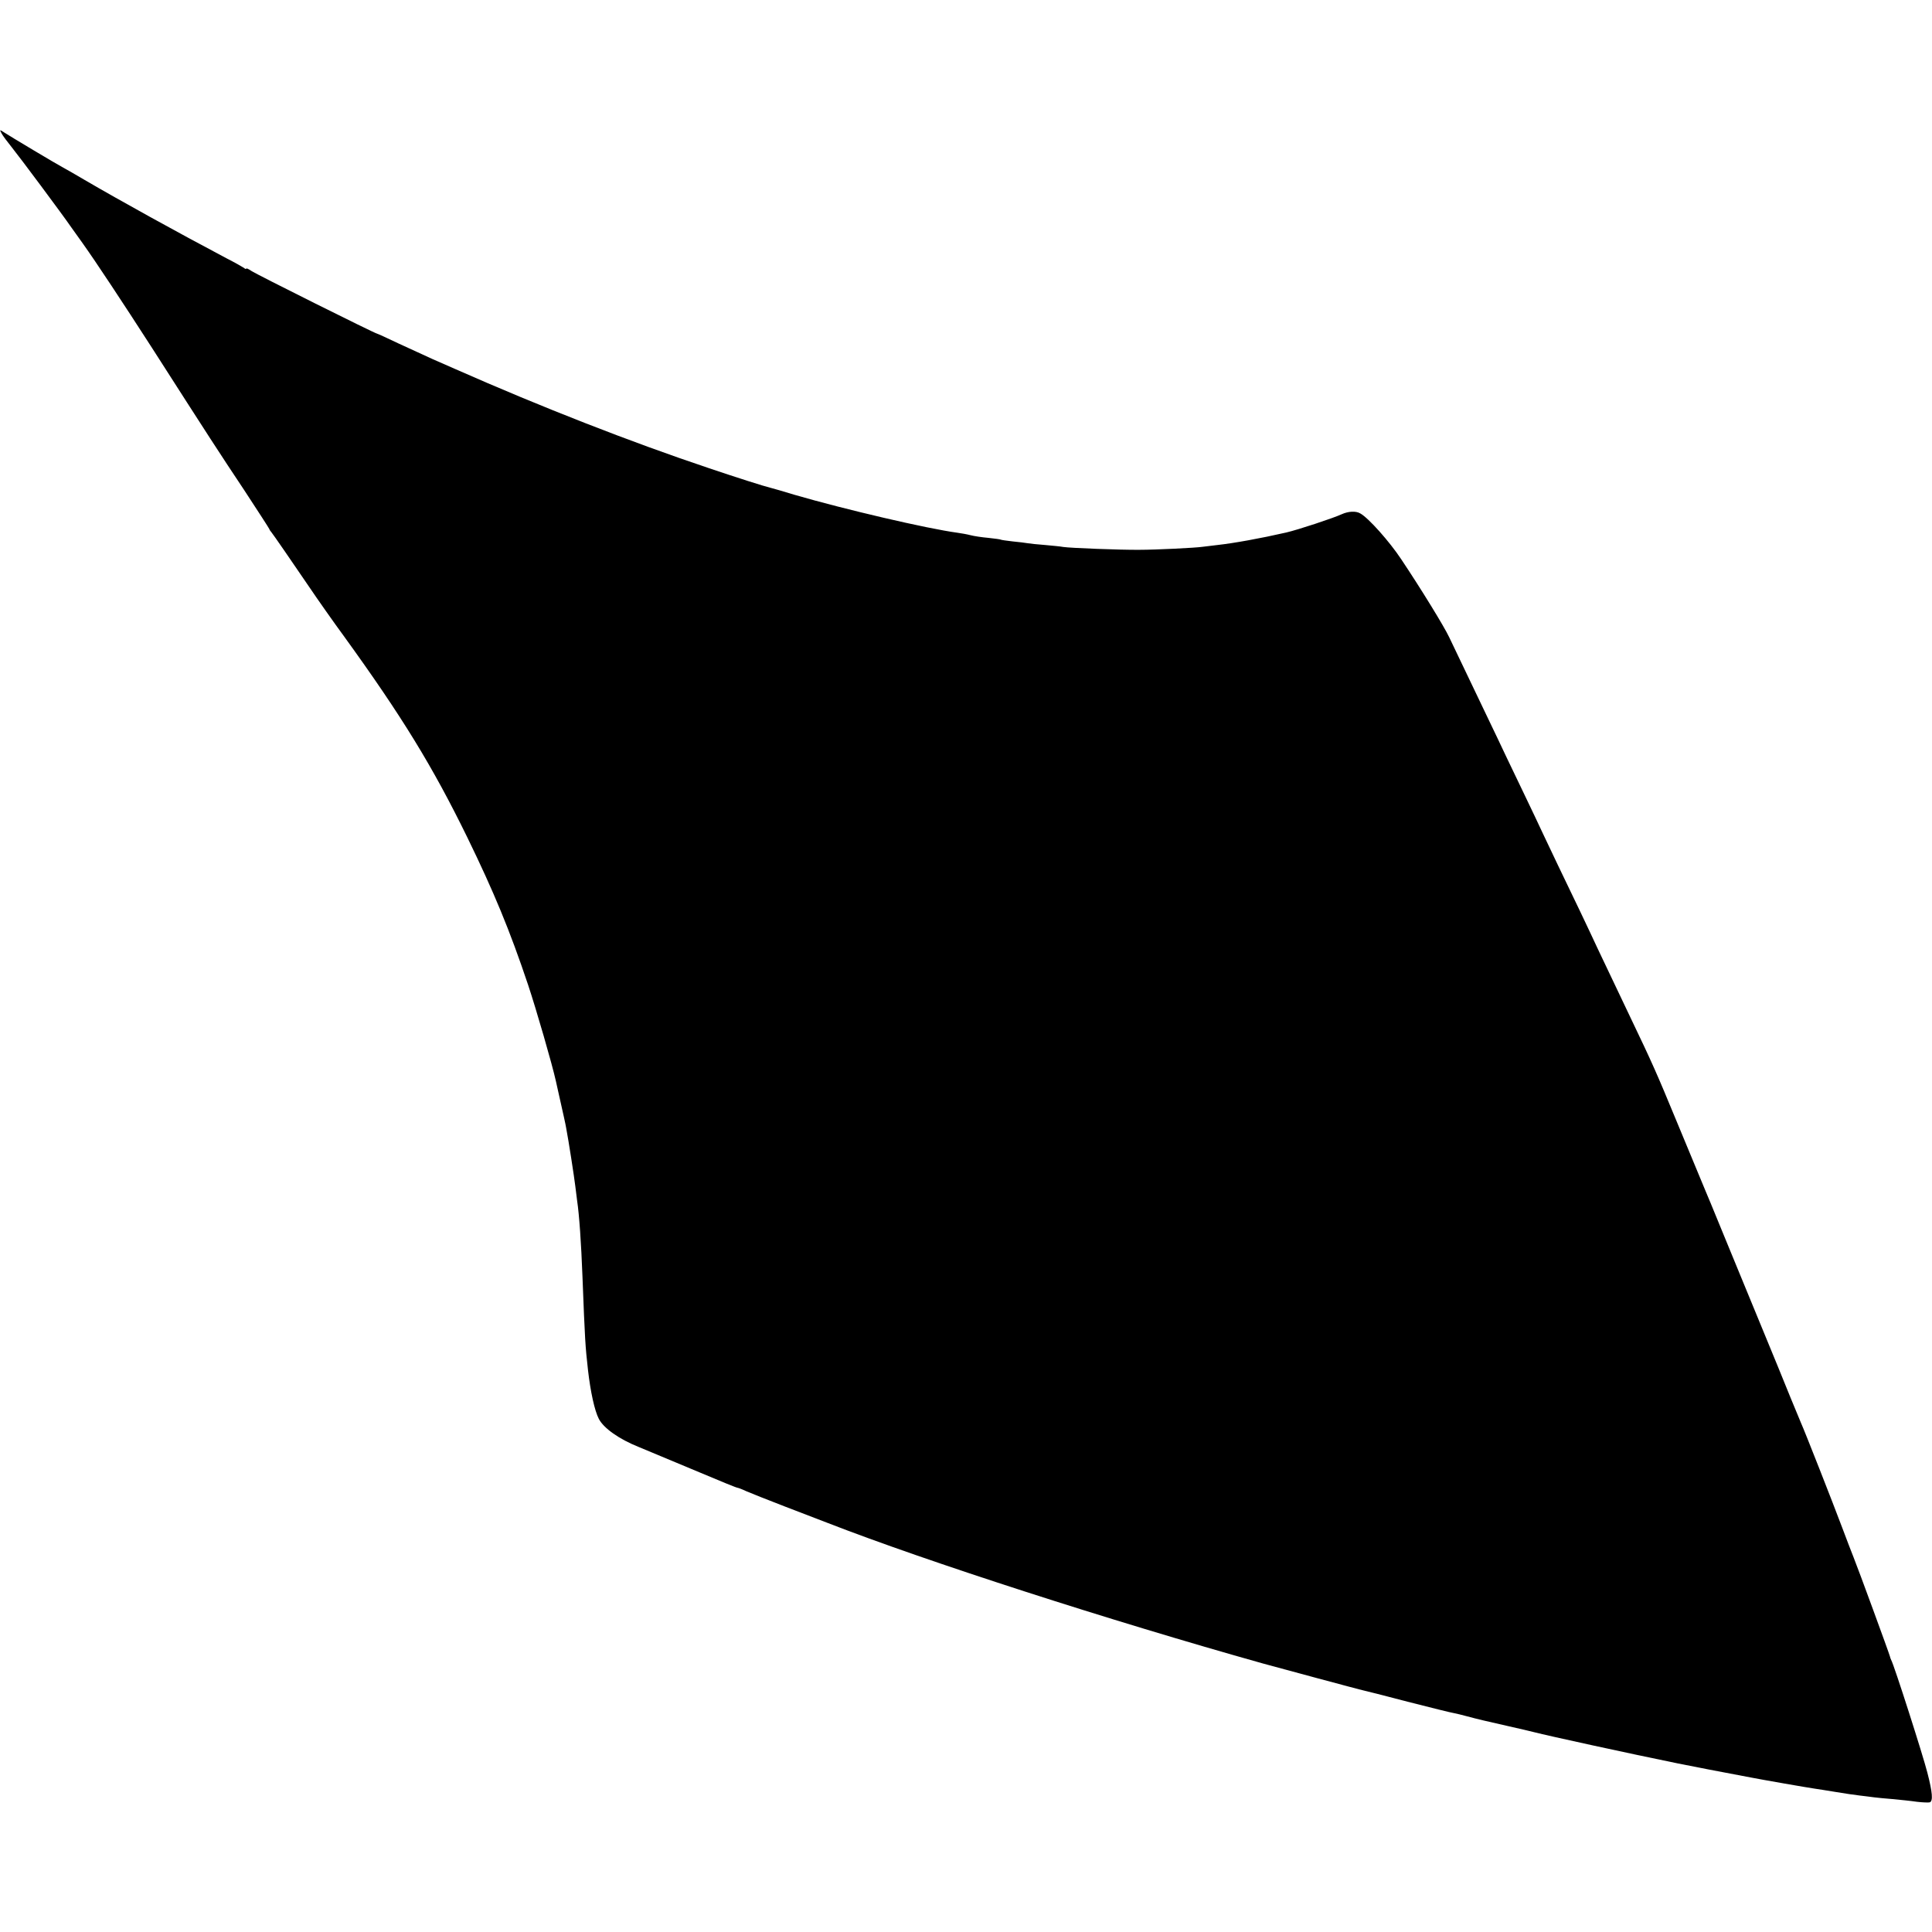 <?xml version="1.0" standalone="no"?>
<!DOCTYPE svg PUBLIC "-//W3C//DTD SVG 20010904//EN"
 "http://www.w3.org/TR/2001/REC-SVG-20010904/DTD/svg10.dtd">
<svg version="1.0" xmlns="http://www.w3.org/2000/svg"
 width="1083pt" height="1083pt" viewBox="0 0 1083 1083"
 preserveAspectRatio="xMidYMid meet">
<g transform="translate(0,1083) scale(0.1,-0.1)"
fill="#000000" stroke="none">
<path d="M9 10082 c6 -12 33 -48 58 -79 42 -52 283 -375 333 -448 12 -16 41
-58 65 -91 74 -104 222 -328 387 -584 321 -501 376 -586 516 -796 78 -119 142
-218 142 -220 0 -3 5 -10 11 -17 8 -9 121 -173 219 -317 30 -45 136 -196 187
-265 327 -452 498 -731 693 -1130 148 -304 237 -518 340 -825 46 -138 135
-445 156 -540 4 -19 9 -39 10 -45 34 -152 44 -195 48 -220 13 -67 45 -274 51
-325 4 -30 8 -66 10 -80 12 -79 23 -241 30 -425 14 -364 16 -390 31 -525 14
-122 37 -228 61 -274 27 -52 113 -113 223 -157 49 -20 267 -111 345 -144 111
-47 204 -85 210 -85 3 0 25 -8 48 -19 23 -10 121 -49 217 -86 96 -37 203 -78
237 -91 560 -218 1588 -549 2443 -789 83 -23 540 -146 555 -149 11 -2 126 -31
255 -65 129 -33 246 -62 260 -64 14 -3 46 -10 70 -17 71 -19 107 -27 230 -55
63 -14 131 -30 150 -35 77 -20 535 -120 805 -175 57 -12 266 -52 410 -79 55
-11 319 -57 355 -62 19 -3 73 -11 120 -19 47 -8 108 -17 135 -20 28 -3 64 -8
80 -10 17 -2 64 -7 105 -10 41 -4 102 -10 135 -15 33 -4 66 -5 73 -3 18 8 15
54 -14 166 -23 92 -188 608 -203 632 -3 6 -6 15 -7 20 -3 14 -181 500 -204
556 -10 25 -39 100 -64 167 -51 136 -210 541 -231 587 -7 17 -33 80 -58 140
-24 61 -102 250 -172 420 -70 171 -166 402 -212 515 -46 113 -88 214 -93 225
-12 28 -43 103 -166 400 -104 252 -134 320 -251 564 -67 141 -126 265 -186
391 -24 52 -69 147 -99 210 -100 207 -165 344 -208 435 -23 50 -69 146 -102
215 -33 69 -80 167 -105 219 -24 51 -69 146 -100 210 -110 230 -195 407 -220
460 -28 59 -154 265 -269 437 -65 98 -183 231 -229 256 -25 15 -68 12 -105 -5
-48 -22 -245 -87 -310 -102 -144 -33 -294 -60 -385 -70 -33 -4 -70 -8 -83 -10
-39 -6 -262 -17 -357 -17 -104 -1 -388 10 -425 16 -14 3 -60 7 -102 11 -42 3
-87 8 -98 10 -12 2 -49 7 -83 10 -34 4 -64 8 -67 10 -3 2 -34 6 -70 10 -36 3
-81 10 -100 15 -19 5 -53 11 -75 14 -169 23 -624 129 -910 212 -66 20 -124 37
-130 38 -45 11 -192 58 -355 113 -433 145 -940 343 -1415 553 -27 12 -86 38
-130 57 -44 20 -131 60 -194 89 -62 30 -116 54 -118 54 -10 0 -680 334 -705
352 -16 11 -28 16 -28 12 0 -3 -6 -2 -12 4 -7 5 -51 30 -98 54 -276 146 -600
325 -795 439 -49 29 -103 60 -120 69 -36 19 -299 176 -334 199 -23 15 -24 15
-12 -7z"/>
</g>
</svg>
